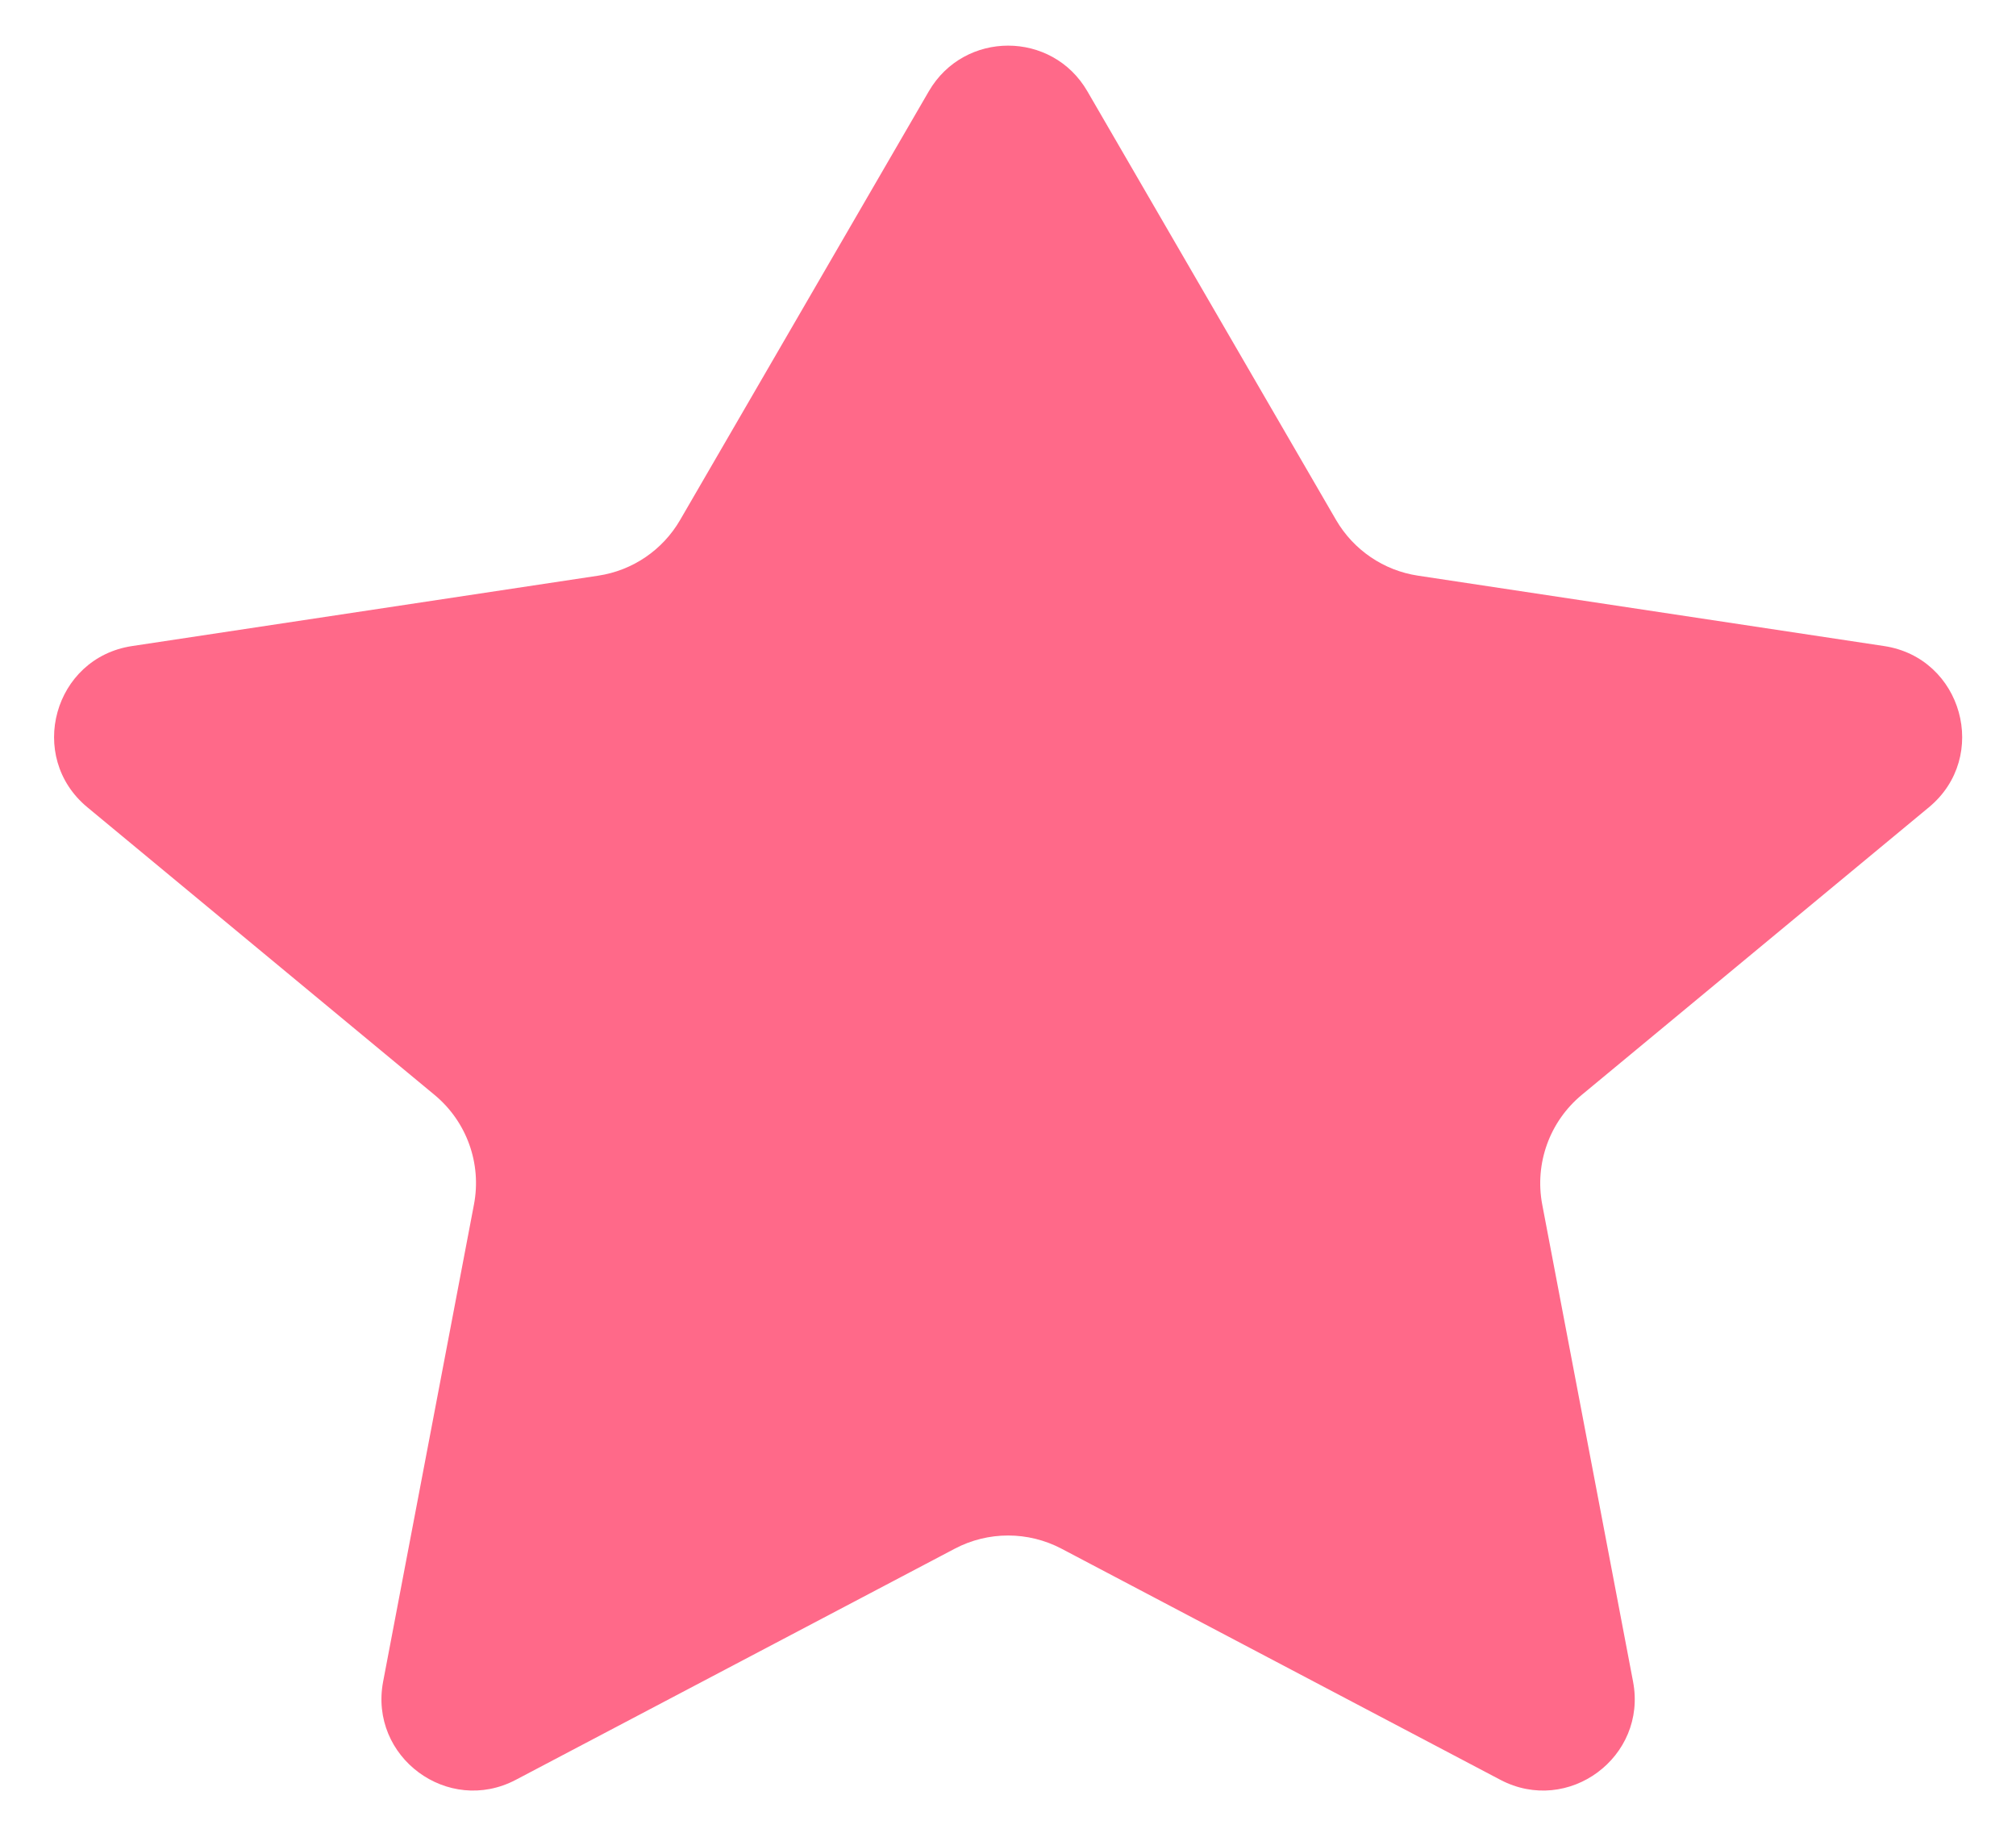 <svg width="22" height="20" viewBox="0 0 22 20" fill="none" xmlns="http://www.w3.org/2000/svg">
<path d="M11.866 0.996C11.481 0.332 10.522 0.332 10.136 0.996L7.422 5.674C7.232 6.002 6.903 6.226 6.528 6.282L1.441 7.05C0.587 7.179 0.288 8.258 0.953 8.809L4.742 11.948C5.093 12.239 5.258 12.697 5.172 13.145L4.181 18.35C4.025 19.173 4.888 19.812 5.629 19.422L10.419 16.9C10.783 16.708 11.219 16.708 11.584 16.9L16.373 19.422C17.114 19.812 17.978 19.173 17.821 18.35L16.83 13.145C16.745 12.697 16.91 12.239 17.261 11.948L21.05 8.809C21.715 8.258 21.415 7.179 20.561 7.05L15.475 6.282C15.1 6.226 14.771 6.002 14.58 5.674L11.866 0.996Z" fill="#FF6989"/>
</svg>

